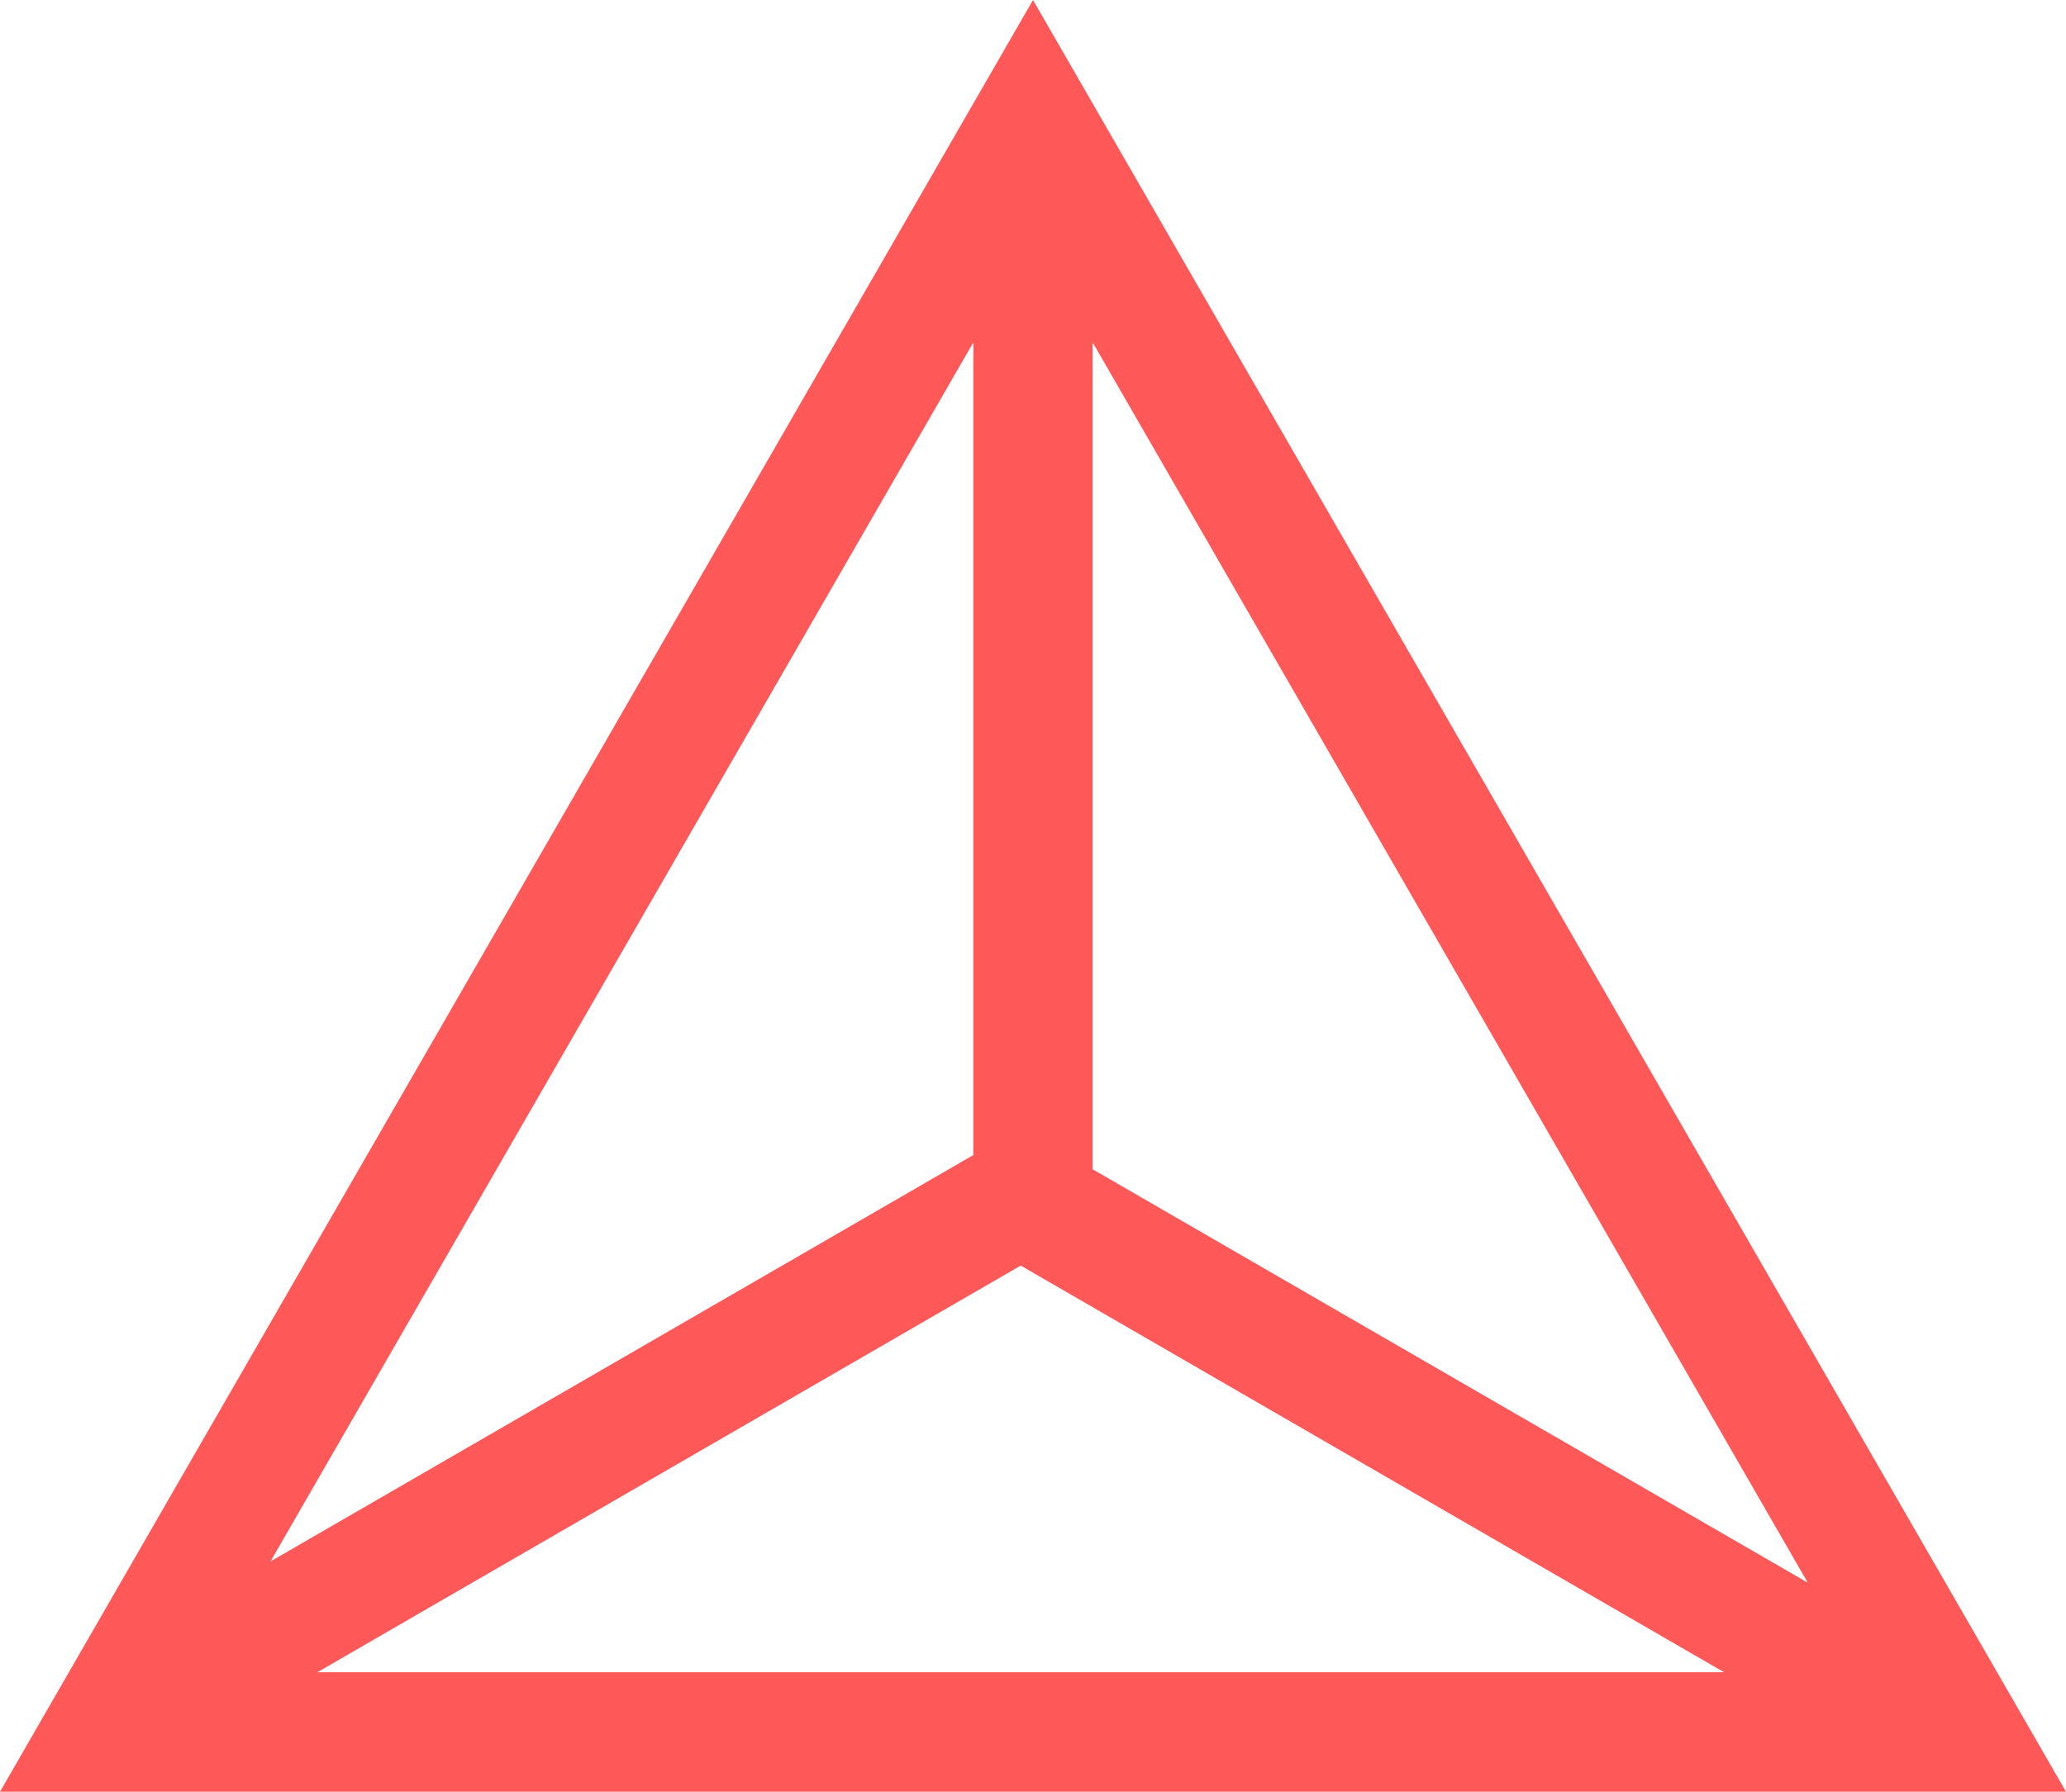 <svg width="83" height="72" viewBox="0 0 83 72" fill="none" xmlns="http://www.w3.org/2000/svg">
<path fill-rule="evenodd" clip-rule="evenodd" d="M41.5 0L83 72H0L41.5 0ZM39.104 13.757L10.868 62.745L39.104 46.415V13.757ZM69.267 67.2L41.007 50.857L12.747 67.2H69.267ZM43.896 46.986L72.625 63.599L43.896 13.757V46.986Z" fill="#FF5858"/>
</svg>
